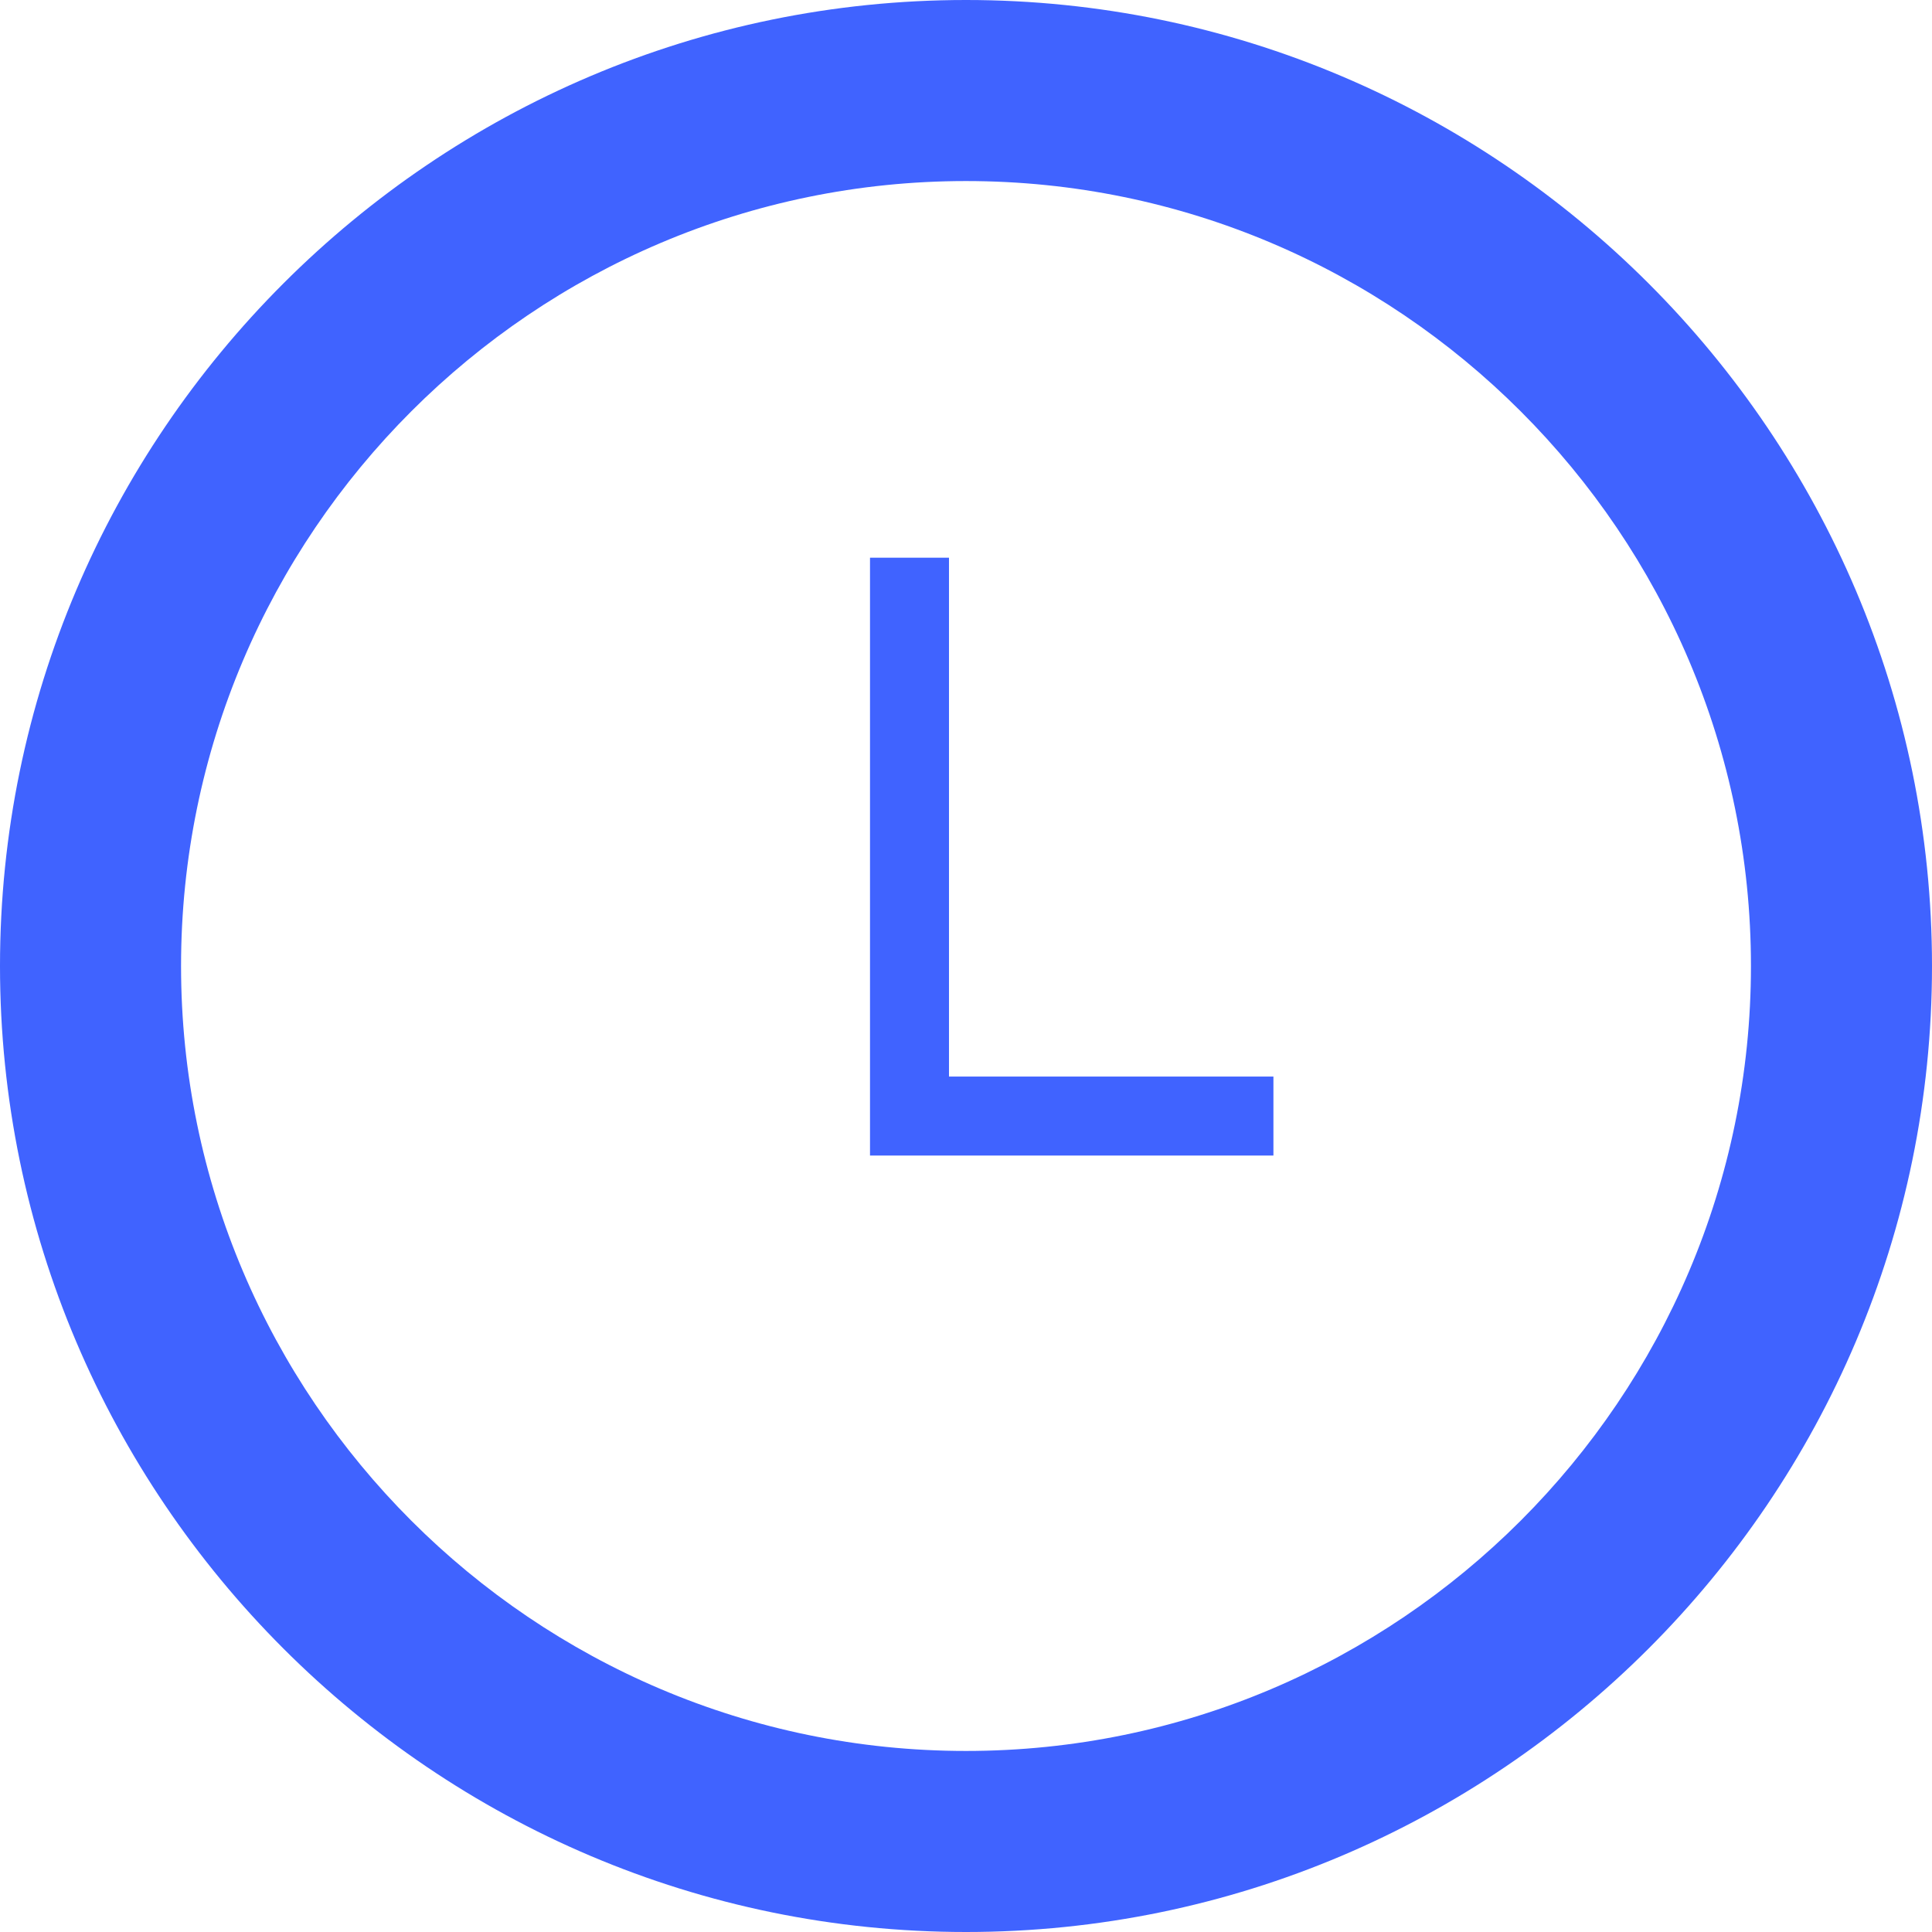 <svg xmlns="http://www.w3.org/2000/svg" width="50" height="50" data-bbox="20.5 20.5 159 159" viewBox="20.5 20.5 159 159"><path fill="#4063ff" d="M100 20.5c-43.8 0-79.5 35.7-79.5 79.5s35.7 79.5 79.5 79.5 79.5-35.7 79.5-79.5-35.7-79.5-79.5-79.5zm0 144.1c-35.6 0-64.6-29-64.6-64.6s29-64.6 64.6-64.6 64.6 29 64.6 64.6-29 64.6-64.6 64.6zm-1.4-55.5h26.7v6.5H92.1V66.4h6.5v42.7z"/></svg>